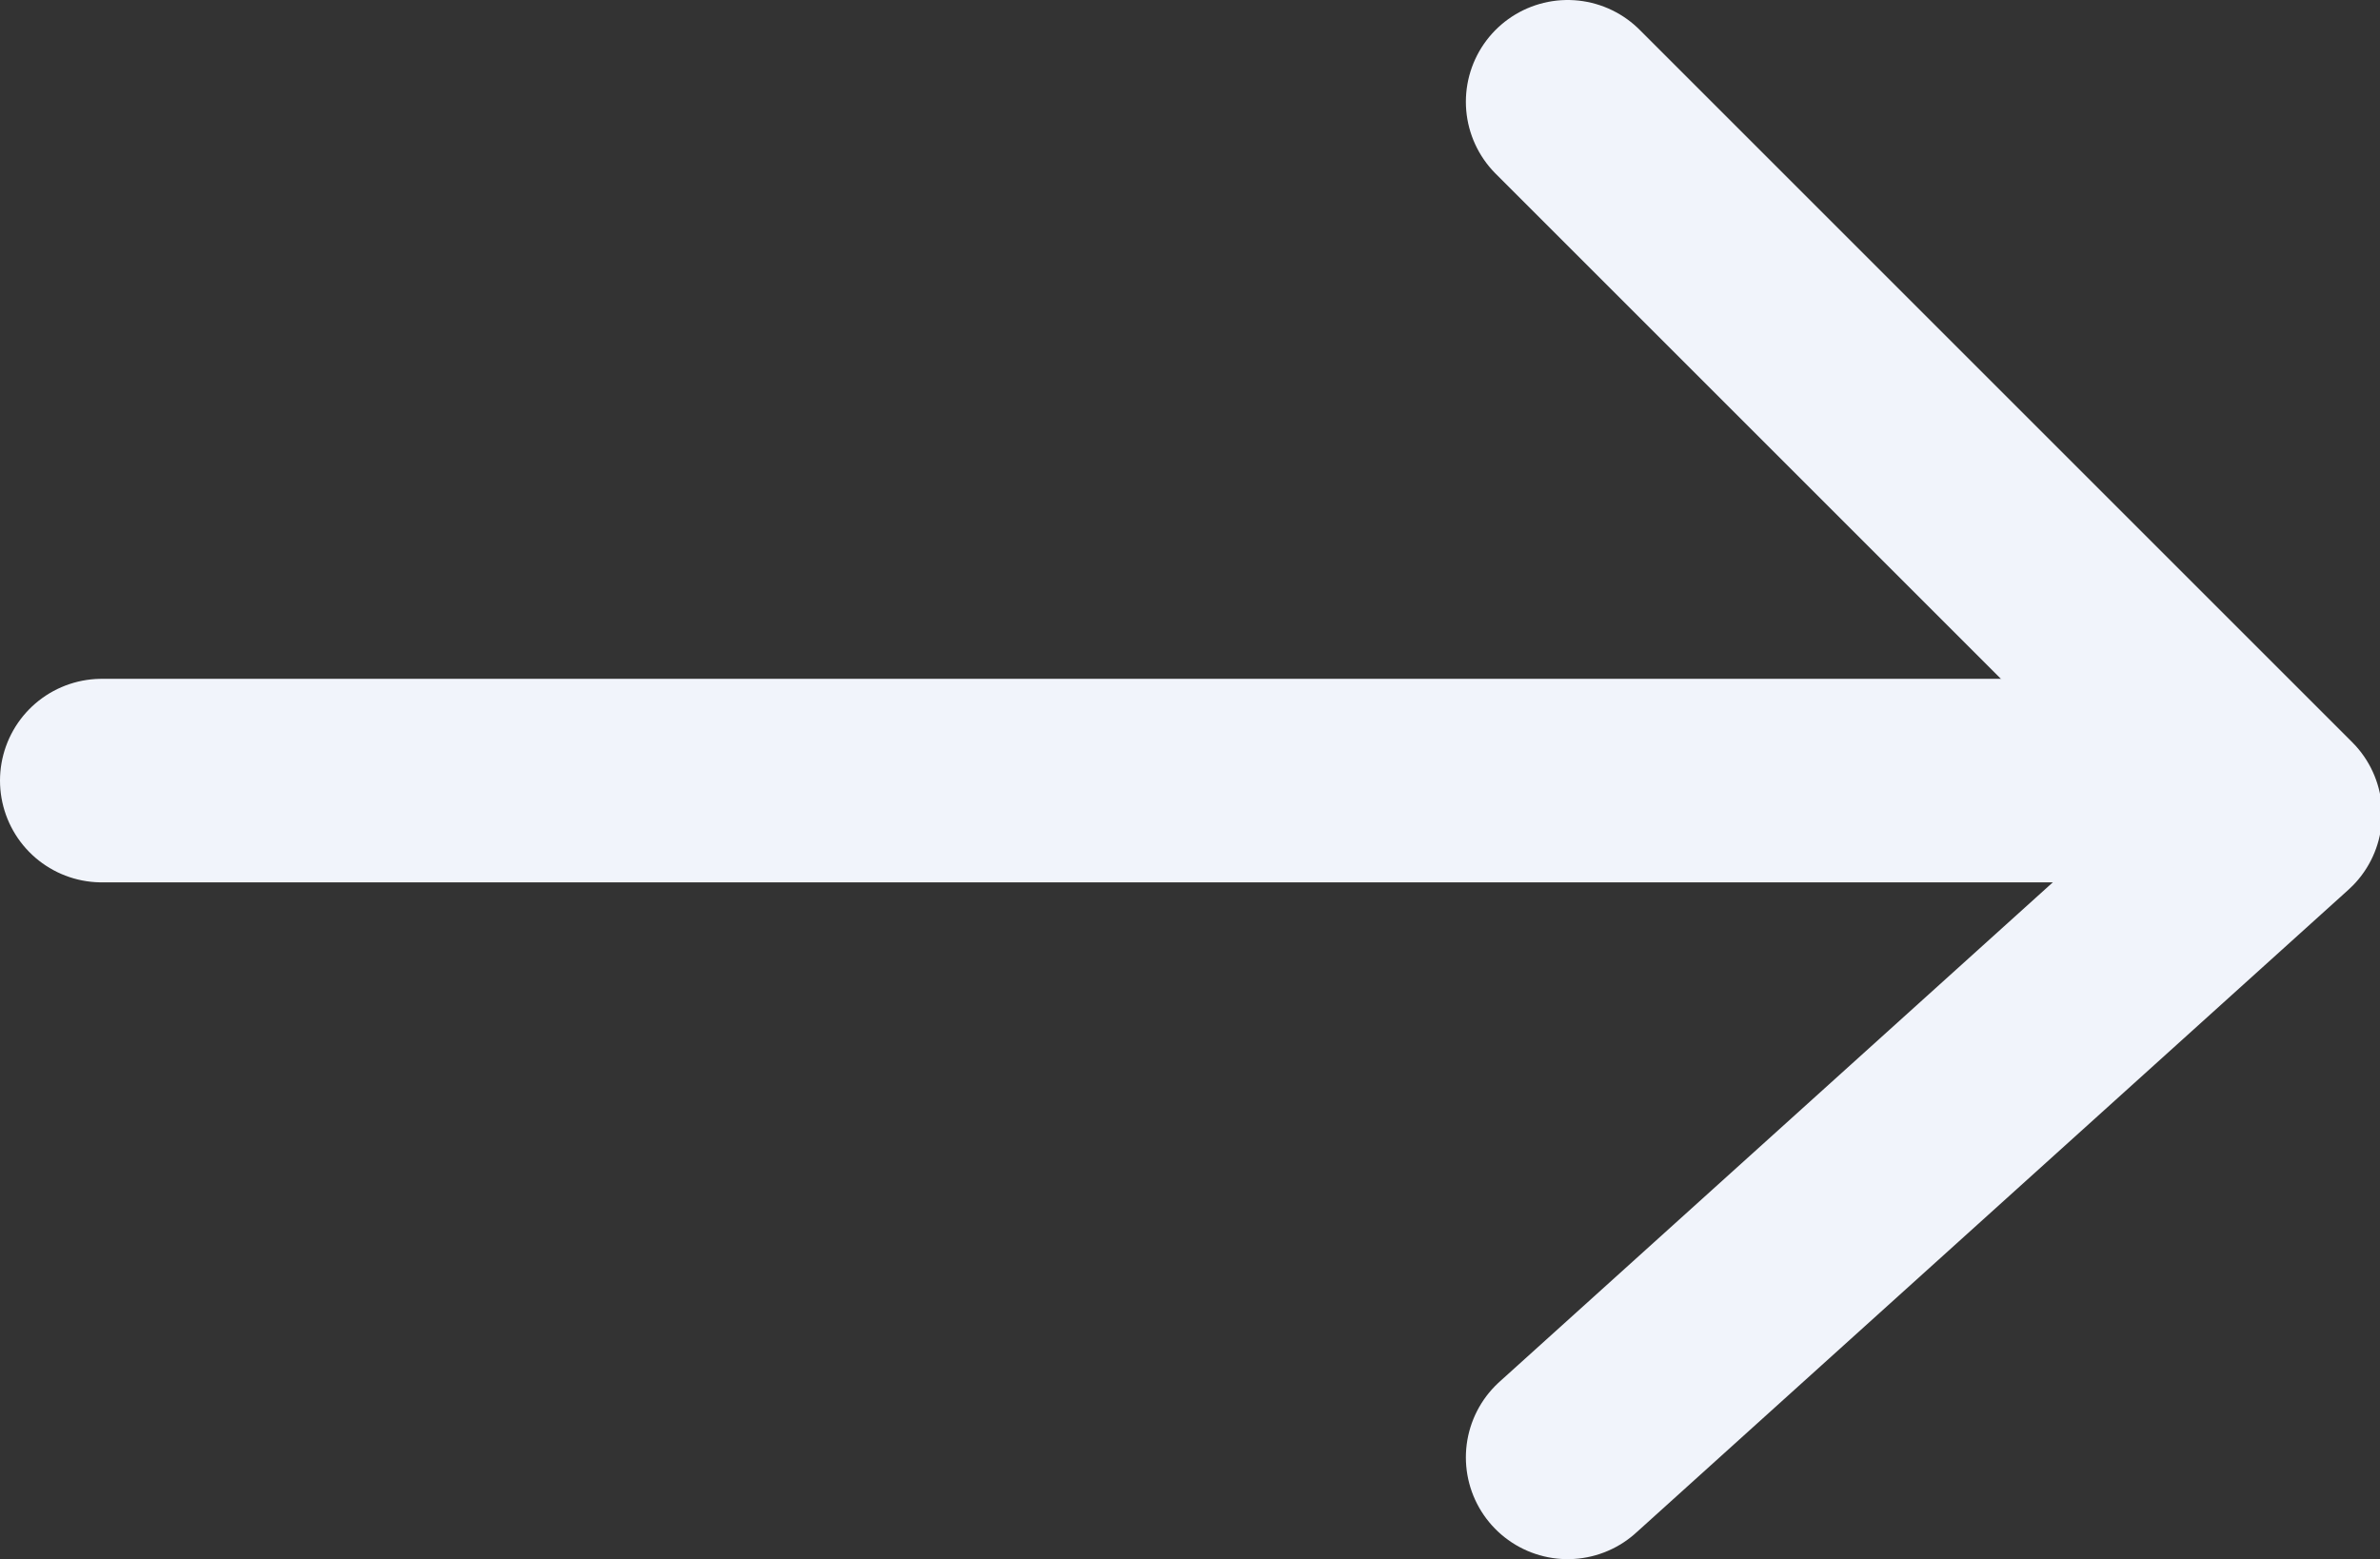 <svg id="Layer_1" data-name="Layer 1" xmlns="http://www.w3.org/2000/svg" width="23.38" height="15.32" viewBox="0 0 23.38 15.32"><rect x="0" y="0" width="23.38" height="15.32" fill="#333333" stroke="none"/><g id="Group_10" data-name="Group 10"><path id="Line_2" data-name="Line 2" d="M728.77,342.89l7,7-7,6.32" transform="translate(-713.37 -341.89)" fill="none" stroke="#f1f4fb" stroke-linecap="round" stroke-linejoin="round" stroke-width="2"/><path id="Line_3" data-name="Line 3" d="M734.21,349.56H714.37" transform="translate(-713.37 -341.89)" fill="none" stroke="#f1f4fb" stroke-linecap="round" stroke-linejoin="round" stroke-width="2"/></g></svg>